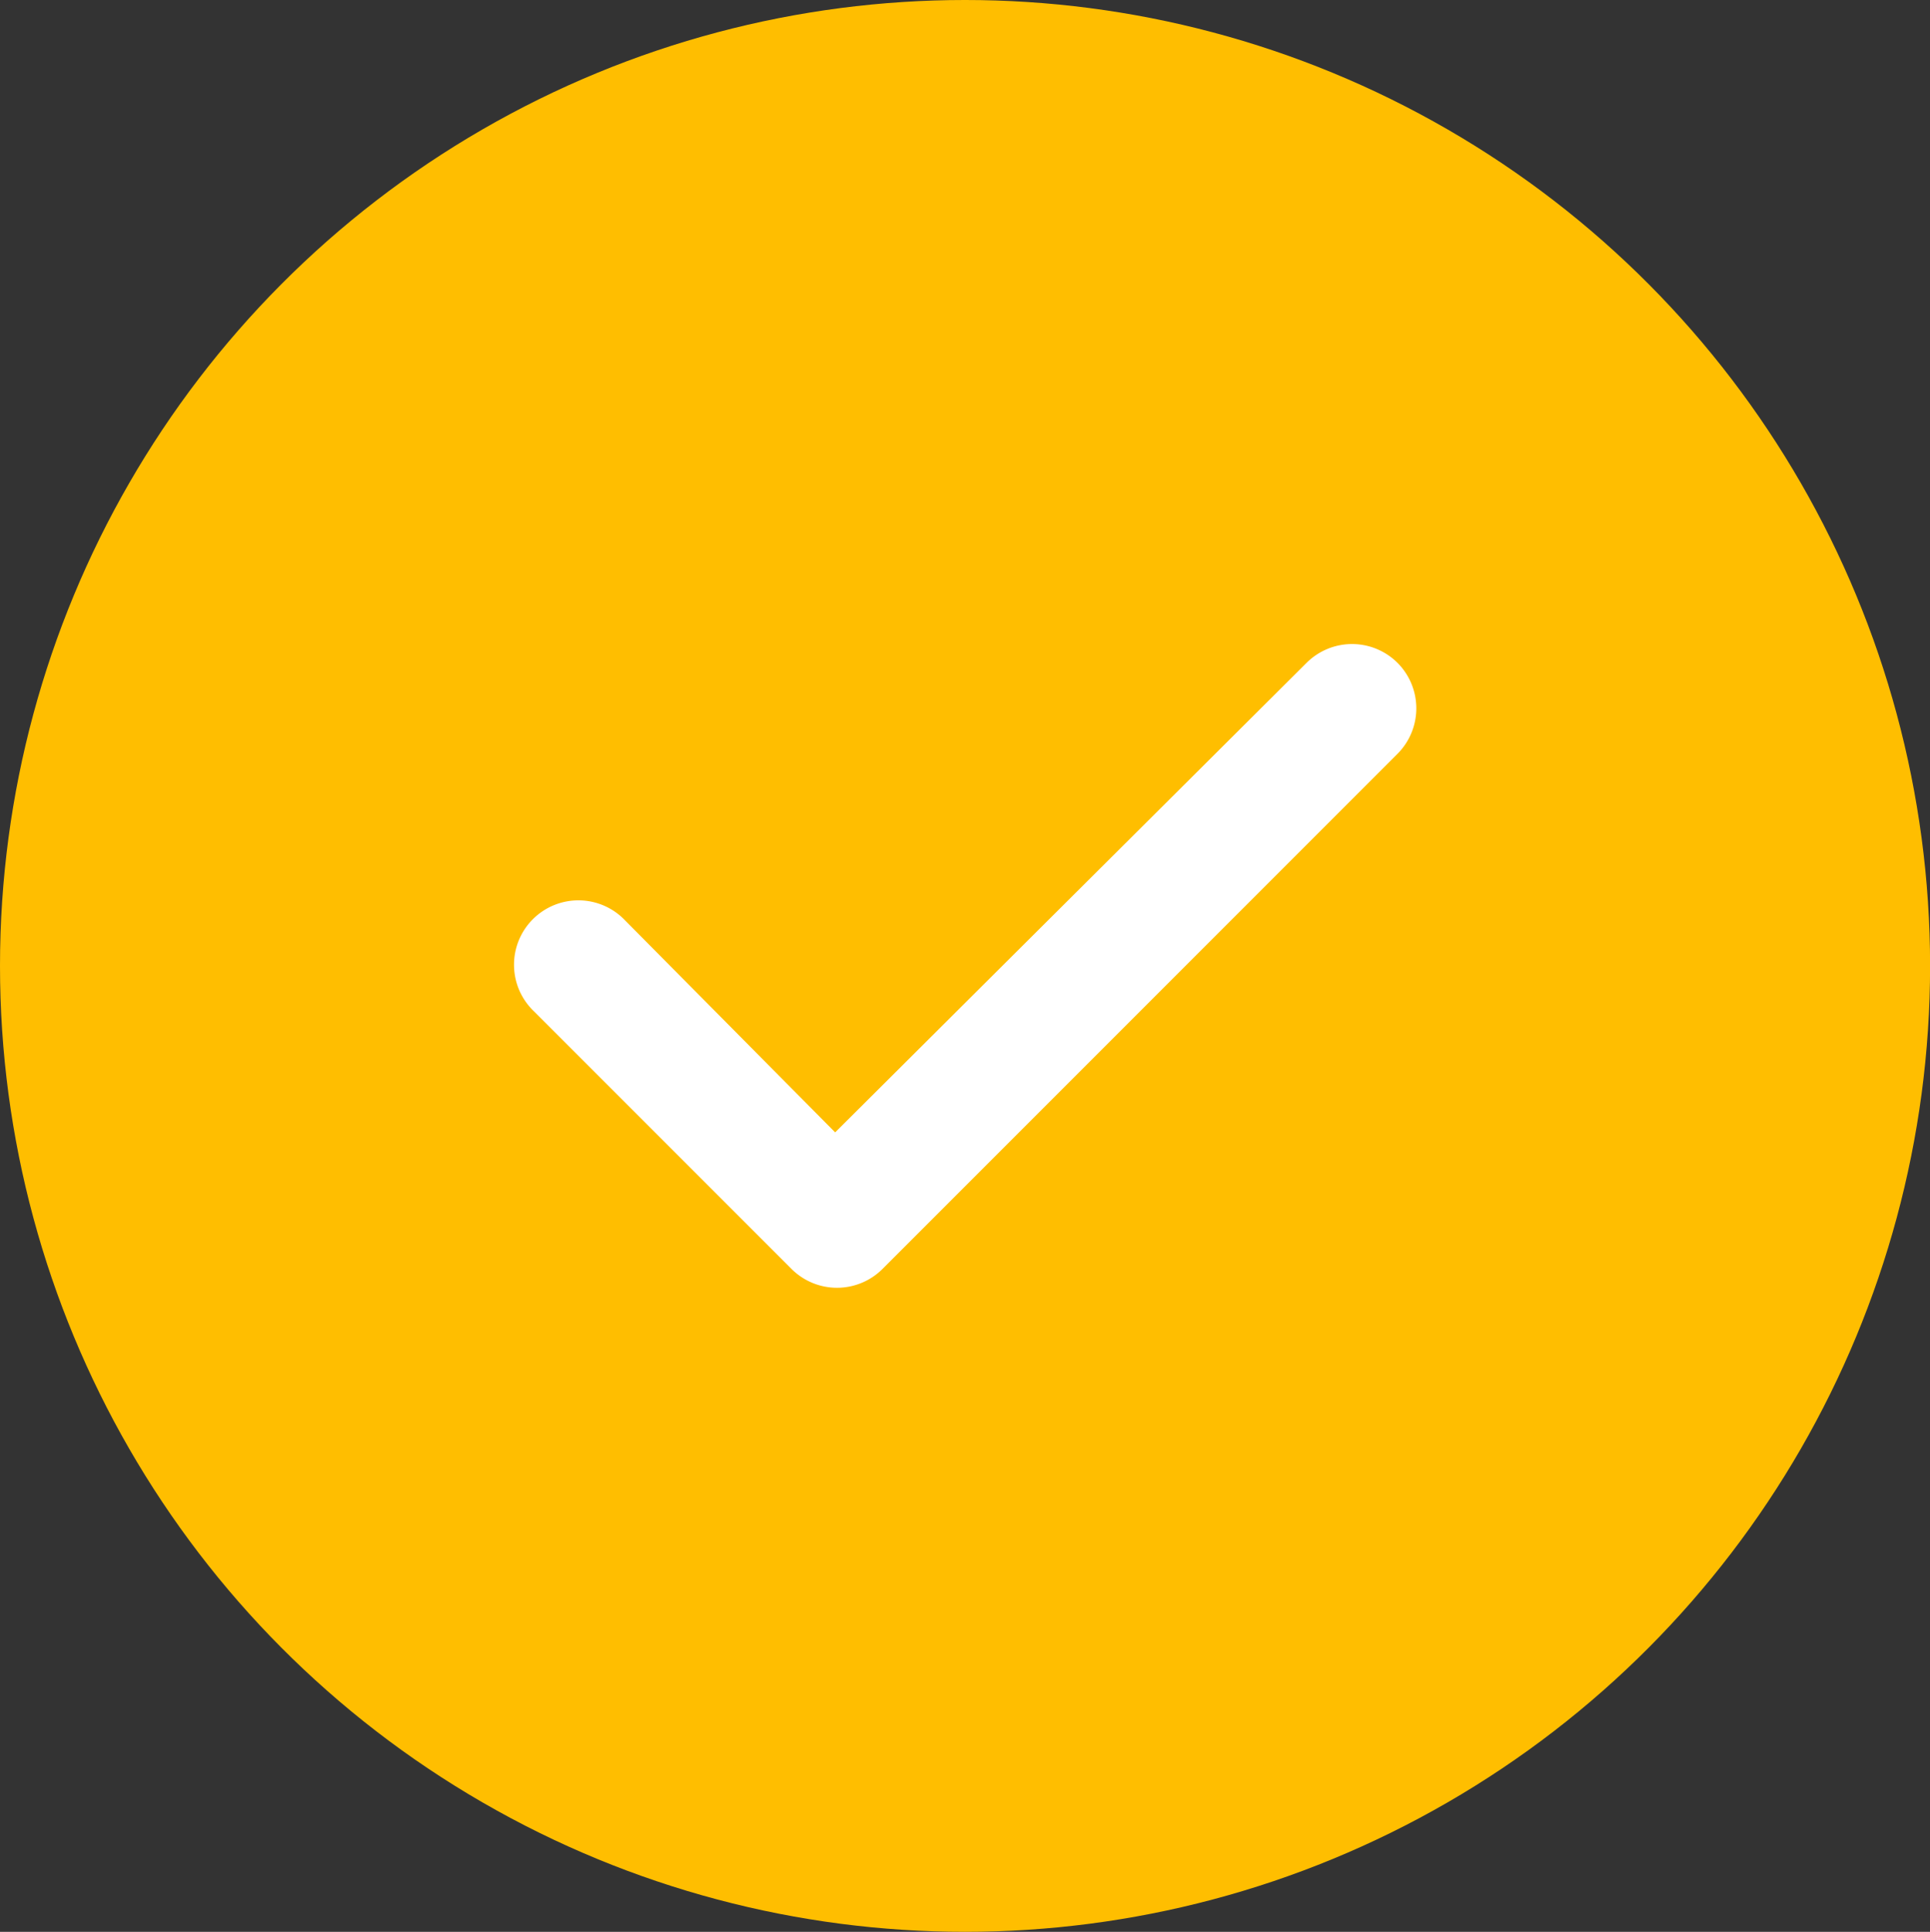 <?xml version="1.0" encoding="UTF-8"?> <svg xmlns="http://www.w3.org/2000/svg" width="23.983" height="24" viewBox="0 0 23.983 24"><rect x="0" y="0" width="23.983" height="24" fill="#333333" stroke="none"/><g id="Group_1" data-name="Group 1" transform="translate(-1101 -2956)"><ellipse id="Oval" cx="11.992" cy="12" rx="11.992" ry="12" transform="translate(1101 2956)" fill="#ffbe00"></ellipse><path id="Path" d="M10.966.235a.8.8,0,0,1,0,1.13l-6.4,6.4a.8.8,0,0,1-1.13,0l-3.2-3.2a.8.8,0,1,1,1.132-1.13L3.978,6.068,9.836.235a.8.8,0,0,1,1.13,0Z" transform="translate(1107.4 2964)" fill="#fff"></path></g></svg> 